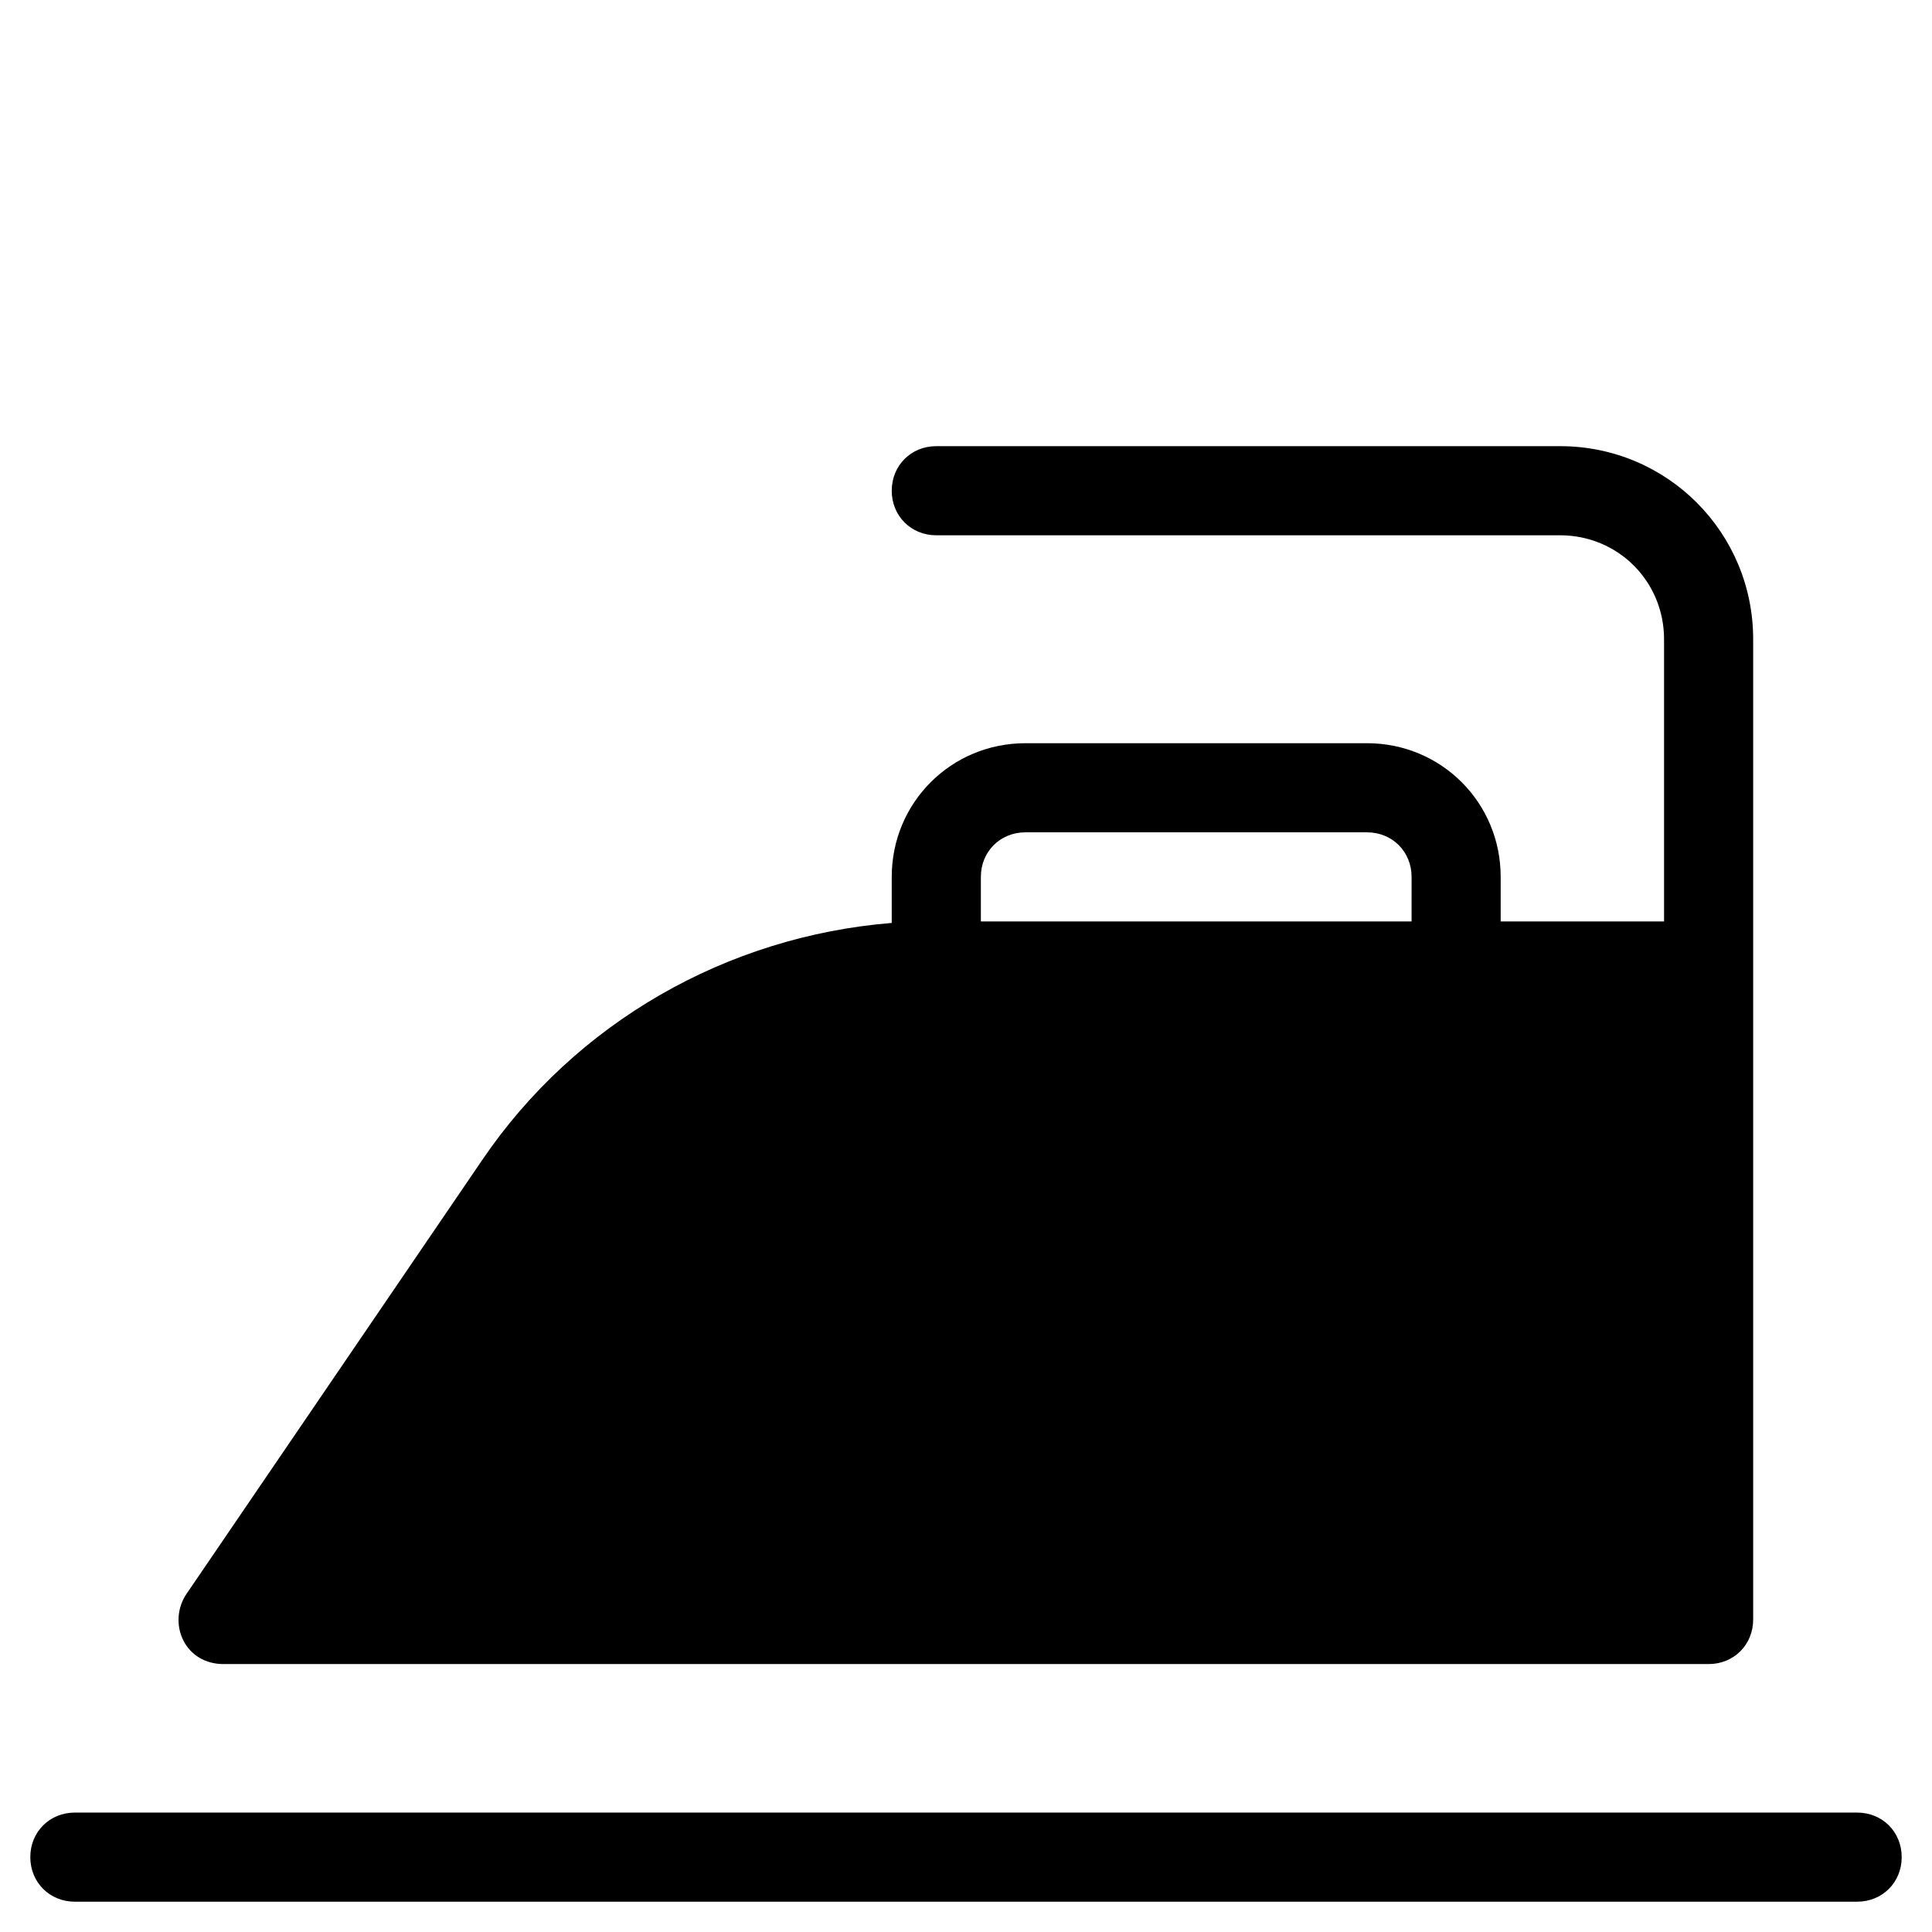 <?xml version="1.0" encoding="UTF-8"?>
<!-- Uploaded to: ICON Repo, www.iconrepo.com, Generator: ICON Repo Mixer Tools -->
<svg fill="#000000" width="800px" height="800px" version="1.1" viewBox="144 144 512 512" xmlns="http://www.w3.org/2000/svg">
 <g>
  <path d="m163.84 647.97h472.32c6.691 0 11.809-5.117 11.809-11.809s-5.117-11.809-11.809-11.809h-472.32c-6.691 0-11.809 5.117-11.809 11.809 0.004 6.691 5.121 11.809 11.809 11.809z"/>
  <path d="m506.27 340.96h-90.527c-19.68 0-35.426 15.742-35.426 35.426v12.203c-43.691 3.543-83.836 26.371-108.63 62.977l-78.328 114.93c-2.363 3.543-2.754 8.266-0.789 12.203 1.969 3.938 5.902 6.297 10.629 6.297h393.6c6.691 0 11.809-5.117 11.809-11.809v-259.78c0-28.34-22.828-51.168-51.168-51.168h-165.31c-6.691 0-11.809 5.117-11.809 11.809s5.117 11.809 11.809 11.809h165.31c15.352 0 27.551 12.203 27.551 27.551v74.785h-43.297v-11.809c0.004-19.68-15.742-35.426-35.422-35.426zm11.809 47.234h-114.14v-11.809c0-6.691 5.117-11.809 11.809-11.809h90.527c6.691 0 11.809 5.117 11.809 11.809z"/>
 </g>
</svg>
